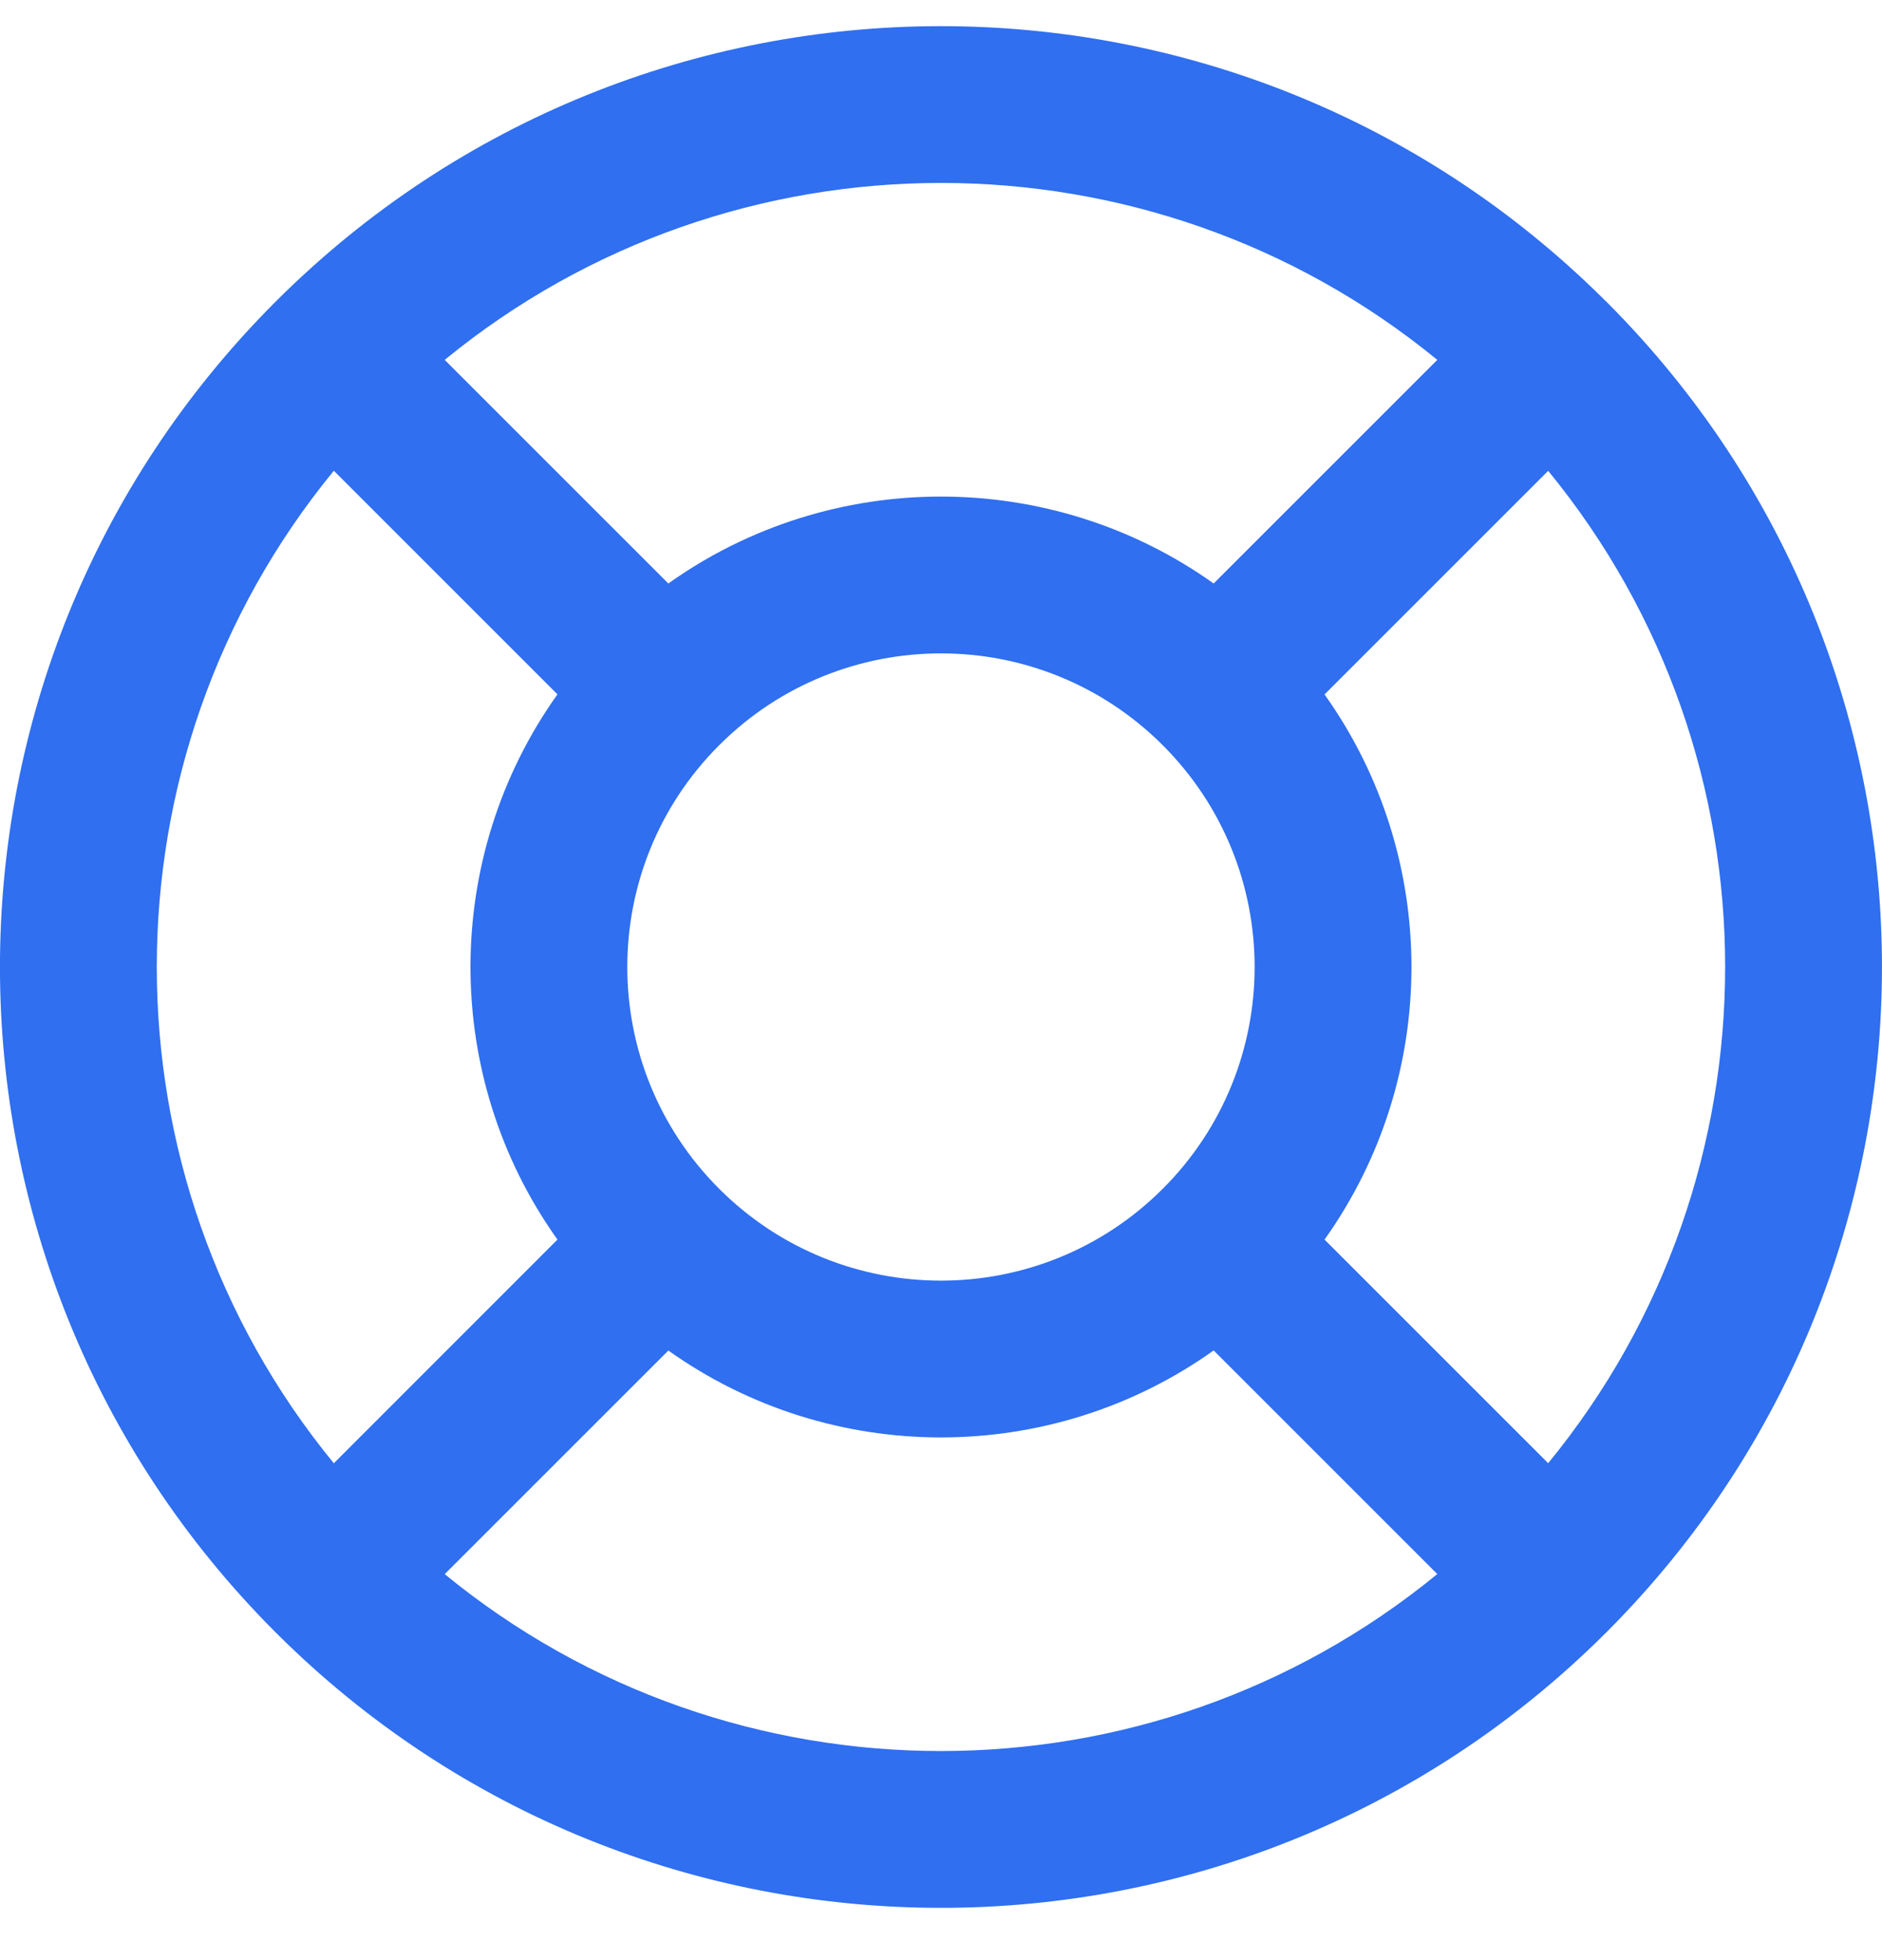 <svg width="24" height="25" viewBox="0 0 24 25" fill="none" xmlns="http://www.w3.org/2000/svg">
<g clip-path="url(#clip0_5875_33918)">
<path fill-rule="evenodd" clip-rule="evenodd" d="M3.514 3.848C8.195 -0.832 15.78 -0.838 20.467 3.831C20.471 3.834 20.475 3.838 20.479 3.842C20.481 3.844 20.483 3.846 20.485 3.848C20.491 3.854 20.497 3.86 20.503 3.866C25.165 8.548 25.165 16.119 20.503 20.801C20.497 20.807 20.491 20.813 20.485 20.819C20.479 20.824 20.474 20.83 20.468 20.836C15.78 25.505 8.195 25.499 3.514 20.819C-1.172 16.132 -1.172 8.534 3.514 3.848ZM4.257 18.663C1.247 14.99 1.247 9.676 4.257 6.004L7.109 8.856C5.63 10.931 5.63 13.736 7.109 15.81L4.257 18.663ZM8.523 17.225L5.671 20.077C9.343 23.086 14.657 23.085 18.329 20.076L15.477 17.224C13.402 18.703 10.598 18.703 8.523 17.225ZM16.891 15.81L19.743 18.662C22.752 14.99 22.752 9.677 19.743 6.005L16.891 8.857C18.369 10.931 18.369 13.735 16.891 15.81ZM15.477 7.442L18.329 4.59C14.657 1.581 9.343 1.581 5.671 4.59L8.523 7.442C10.598 5.964 13.402 5.964 15.477 7.442ZM9.171 15.162C7.609 13.6 7.609 11.067 9.171 9.505C10.733 7.943 13.266 7.943 14.828 9.505C16.39 11.067 16.39 13.6 14.828 15.162C13.266 16.724 10.733 16.724 9.171 15.162Z" fill="#2F6FF0"/>
</g>
<defs>
<clipPath id="clip0_5875_33918">
<rect width="24" height="24" fill="white" transform="translate(0 0.333)"/>
</clipPath>
</defs>
</svg>
